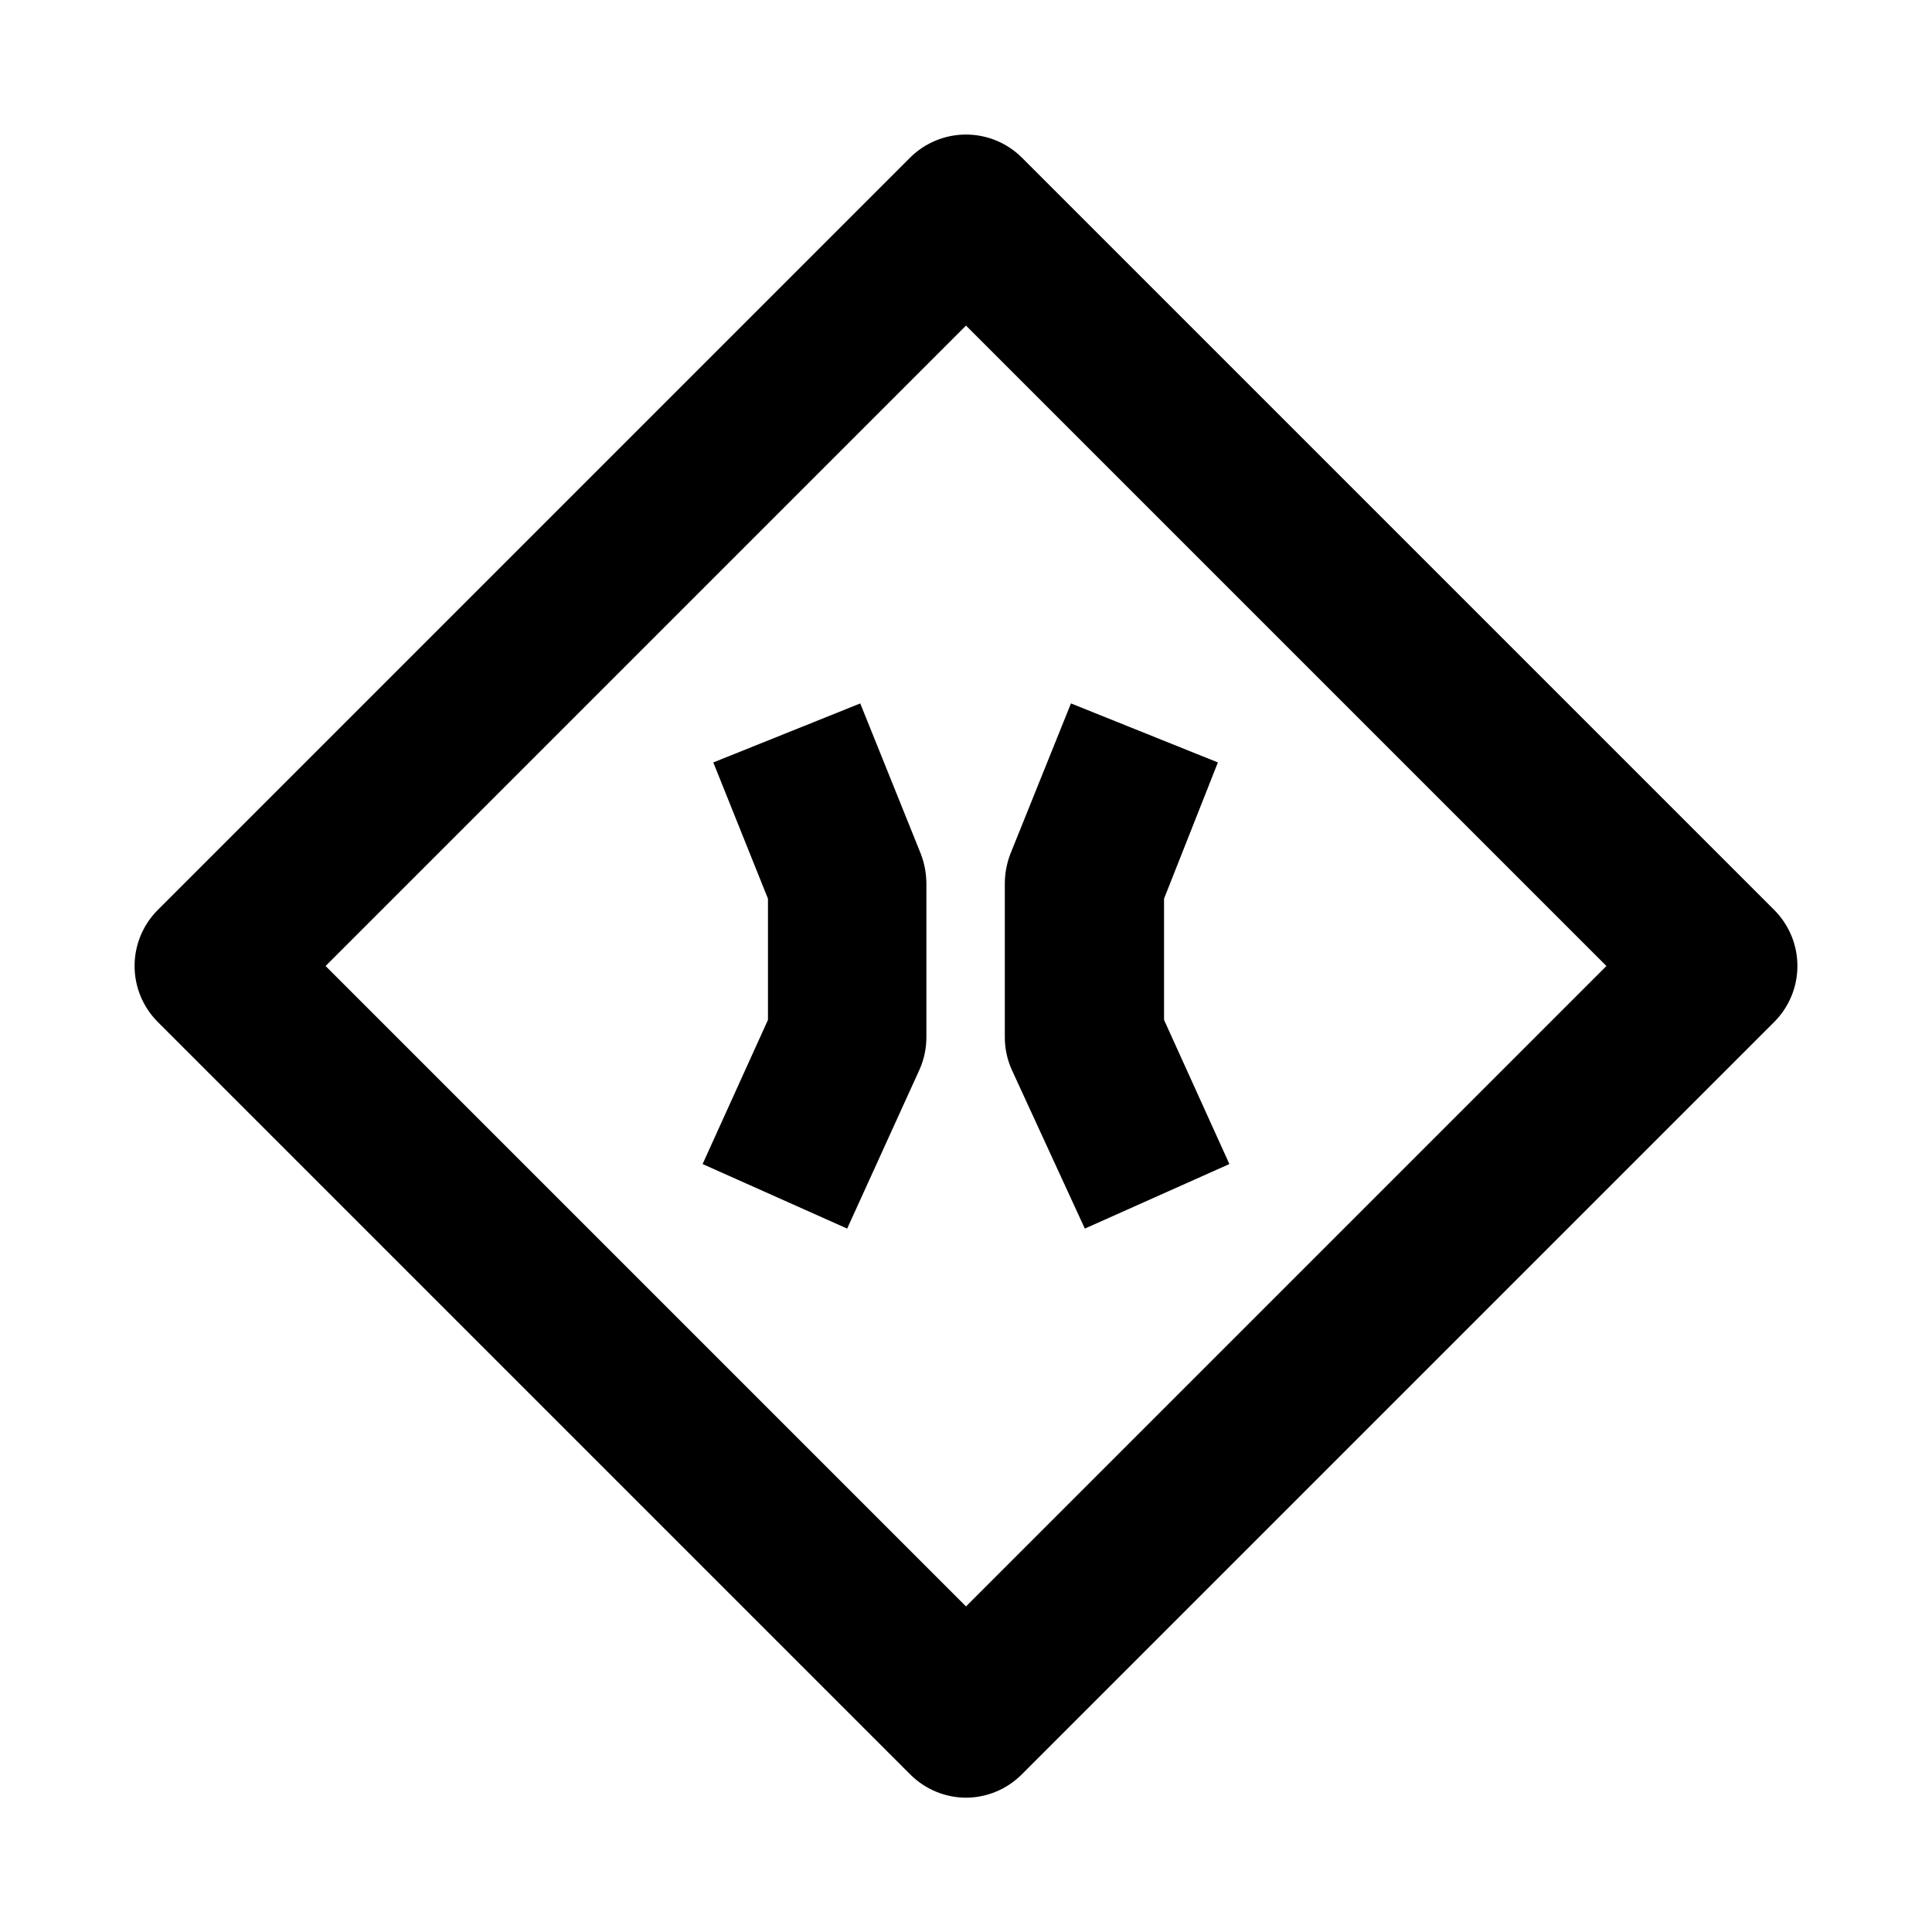 <?xml version="1.0" encoding="UTF-8"?>
<!-- Uploaded to: ICON Repo, www.svgrepo.com, Generator: ICON Repo Mixer Tools -->
<svg fill="#000000" width="800px" height="800px" version="1.1" viewBox="144 144 512 512" xmlns="http://www.w3.org/2000/svg">
 <g>
  <path d="m400 620.41c-5.559-0.023-10.883-2.25-14.801-6.191l-199.43-199.43c-3.91-3.934-6.102-9.254-6.102-14.797 0-5.547 2.191-10.867 6.102-14.801l199.43-199.43c3.934-3.91 9.254-6.102 14.801-6.102 5.543 0 10.863 2.191 14.797 6.102l199.43 199.43c3.91 3.934 6.106 9.254 6.106 14.801 0 5.543-2.195 10.863-6.106 14.797l-199.43 199.43c-3.918 3.941-9.238 6.168-14.797 6.191zm-169.72-220.41 169.72 169.72 169.72-169.72-169.72-169.72z"/>
  <path d="m368.51 469.59-38.312-17.105 17.32-38.207v-32.117l-14.484-36.105 38.941-15.641 16.059 39.887-0.004-0.004c0.953 2.481 1.449 5.113 1.473 7.769v40.723c0.016 3.043-0.629 6.051-1.891 8.816z"/>
  <path d="m431.49 469.59-19.312-41.984c-1.262-2.766-1.906-5.773-1.891-8.816v-40.723c0.02-2.656 0.516-5.289 1.469-7.769l16.059-39.887 38.941 15.641-14.273 36.109v32.117l17.316 38.207z"/>
 </g>
</svg>
